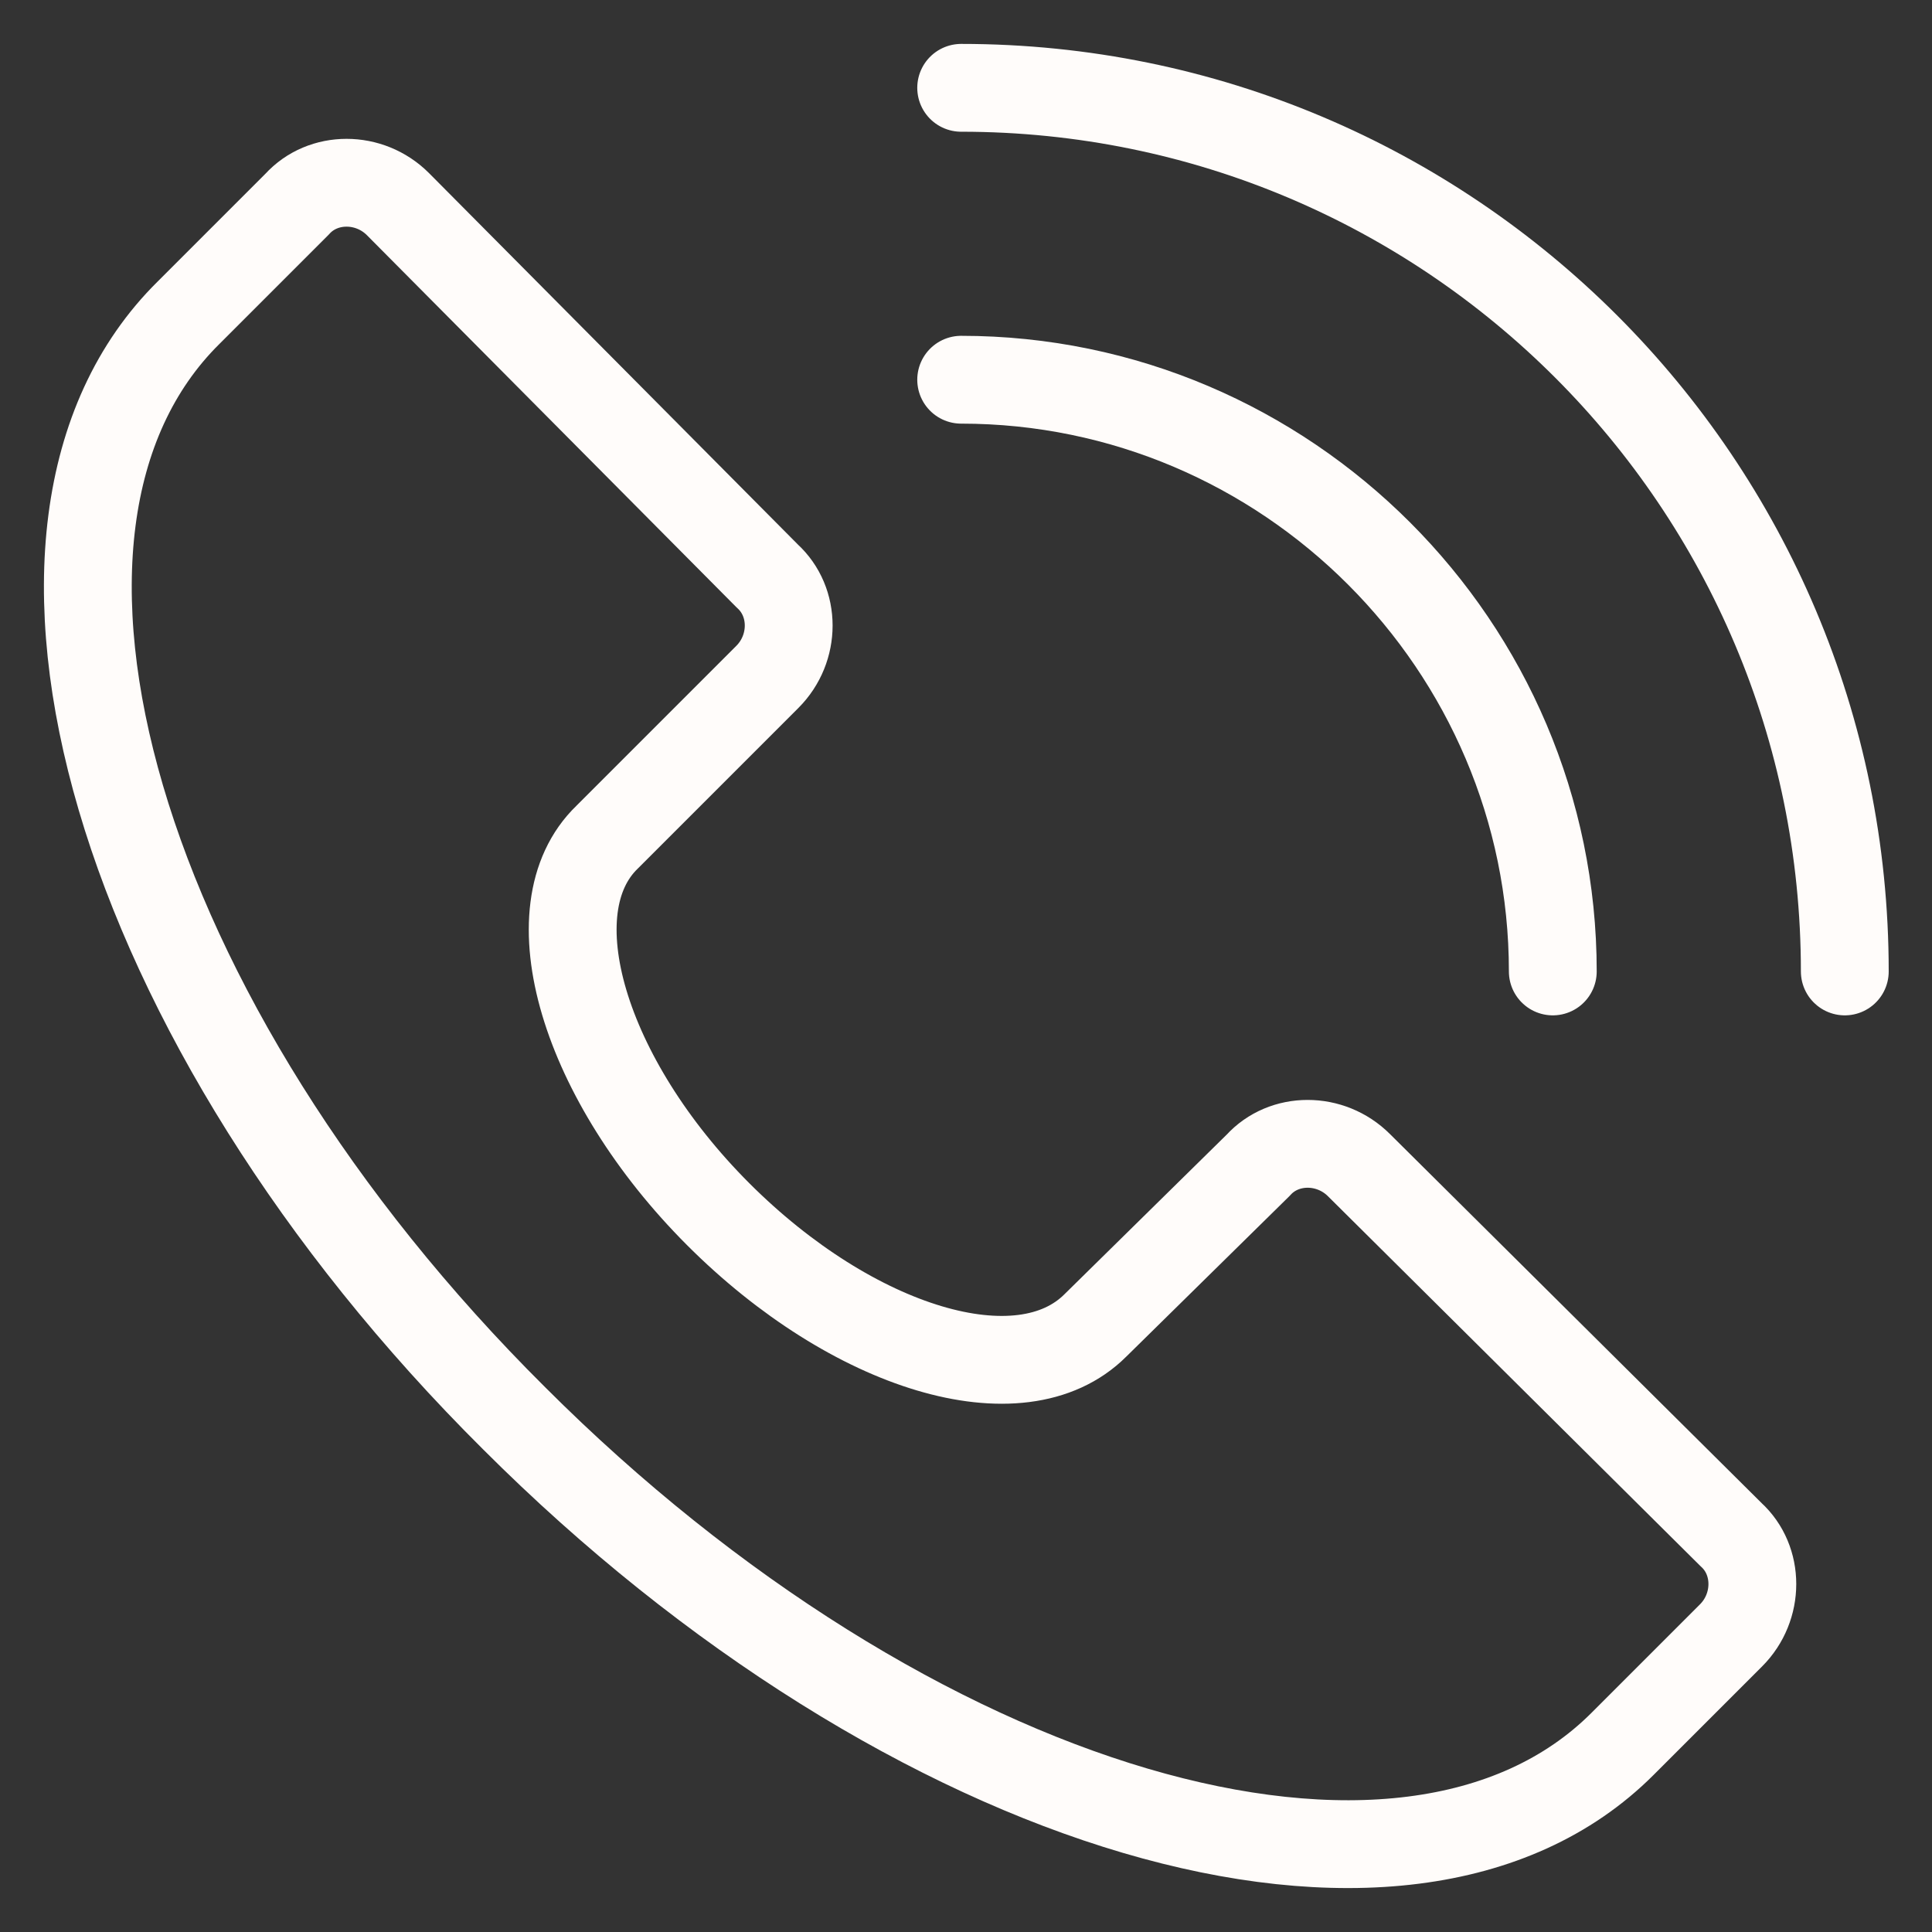 <?xml version="1.0" encoding="UTF-8"?> <svg xmlns="http://www.w3.org/2000/svg" width="22" height="22" viewBox="0 0 22 22" fill="none"><rect x="0" y="0" width="22" height="22" fill="#333333" stroke="none"/> <path d="M15.475 13.268C15.151 12.944 14.622 12.944 14.328 13.268L12.474 15.092C11.621 15.945 9.709 15.357 8.179 13.827C6.649 12.297 6.061 10.355 6.914 9.532L8.738 7.708C9.062 7.384 9.062 6.855 8.738 6.56L4.531 2.324C4.207 2 3.678 2 3.384 2.324L2.148 3.56C-0.323 6.001 1.324 11.65 5.855 16.151C10.356 20.652 16.005 22.329 18.476 19.858L19.712 18.622C20.035 18.299 20.035 17.769 19.712 17.475L15.475 13.268Z" stroke="#FFFCFA" stroke-miterlimit="10" stroke-linecap="round" stroke-linejoin="round"></path> <path d="M10.945 1C16.506 1 21.007 5.501 21.007 11.062" stroke="#FFFCFA" stroke-miterlimit="10" stroke-linecap="round" stroke-linejoin="round"></path> <path d="M10.945 4.324C14.652 4.324 17.682 7.355 17.682 11.062" stroke="#FFFCFA" stroke-miterlimit="10" stroke-linecap="round" stroke-linejoin="round"></path> </svg> 